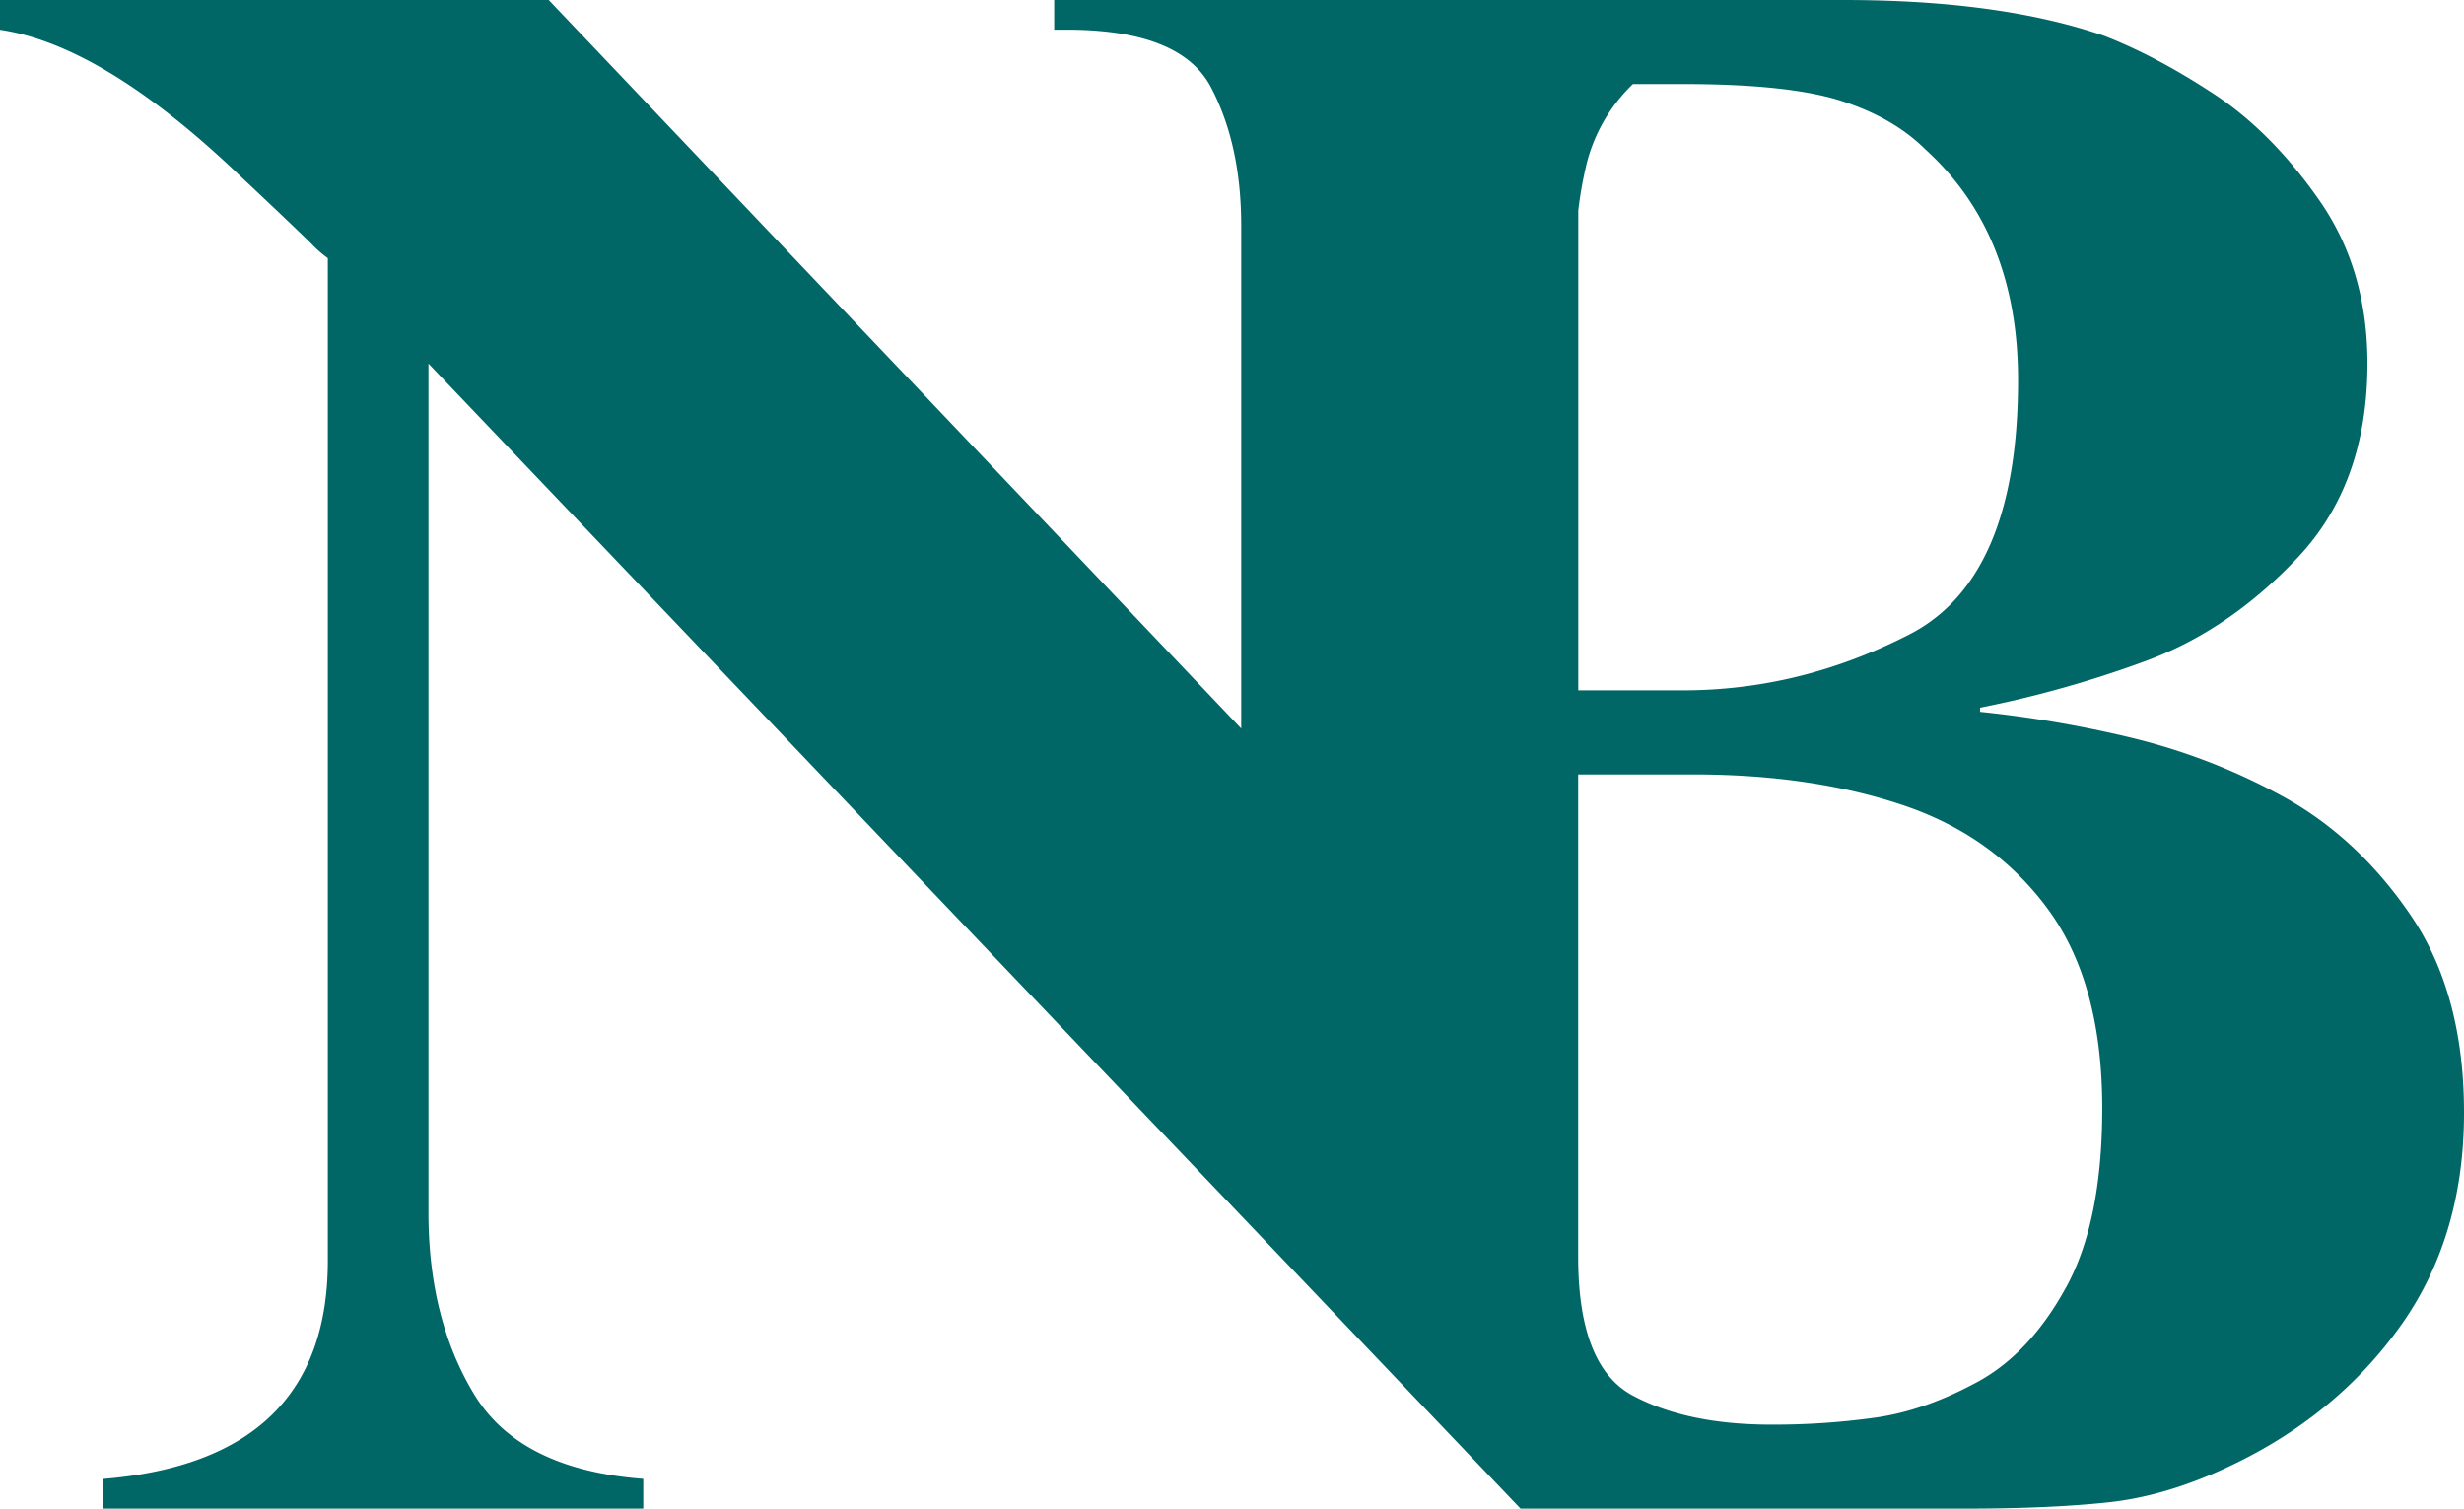 <svg width="49" height="30" fill="none" xmlns="http://www.w3.org/2000/svg"><path d="M47.937 18.197c-.708-1.038-1.563-1.83-2.563-2.372a12.208 12.208 0 00-3.106-1.182 22.793 22.793 0 00-2.892-.488v-.082a21.77 21.77 0 003.259-.916c1.124-.407 2.146-1.1 3.065-2.077.919-.978 1.379-2.26 1.38-3.85 0-1.249-.318-2.328-.951-3.238-.633-.91-1.332-1.615-2.095-2.118-.763-.502-1.491-.89-2.185-1.16C40.473.238 38.743 0 36.66 0H20.964v.59h.245c1.513 0 2.47.381 2.871 1.142.401.76.602 1.677.603 2.749v10.006L10.912 0H0v.592c1.376.204 2.977 1.181 4.802 2.932.232.217.49.461.777.733.286.272.49.469.613.59.1.106.209.201.327.286V24.99c.028 2.702-1.464 4.175-4.475 4.42V30h10.748v-.592c-1.635-.123-2.755-.683-3.362-1.68-.606-.999-.91-2.204-.91-3.616V7.23l16.163 16.945L30.238 30h8.851c1.104 0 2.044-.041 2.82-.123.776-.081 1.58-.319 2.411-.712 1.417-.665 2.551-1.591 3.404-2.78.853-1.188 1.278-2.61 1.276-4.265 0-1.576-.354-2.884-1.063-3.923zM31.551 3.26a3.312 3.312 0 01.922-1.589h.997c1.403 0 2.452.112 3.147.335.695.224 1.253.546 1.675.968 1.227 1.114 1.84 2.641 1.84 4.583 0 2.634-.721 4.321-2.165 5.061-1.444.74-2.943 1.11-4.497 1.11h-2.084v-9.54a7.87 7.87 0 01.165-.928zm9.54 22.331c-.477.876-1.063 1.504-1.758 1.885-.696.38-1.37.618-2.023.712-.69.097-1.387.145-2.085.142-1.117 0-2.036-.193-2.758-.58-.722-.387-1.083-1.306-1.083-2.76V15.4h2.289c1.566 0 2.955.203 4.168.61 1.213.408 2.177 1.1 2.892 2.078.715.977 1.073 2.294 1.073 3.95 0 1.494-.237 2.678-.714 3.553h-.002z" fill="#066"/></svg>